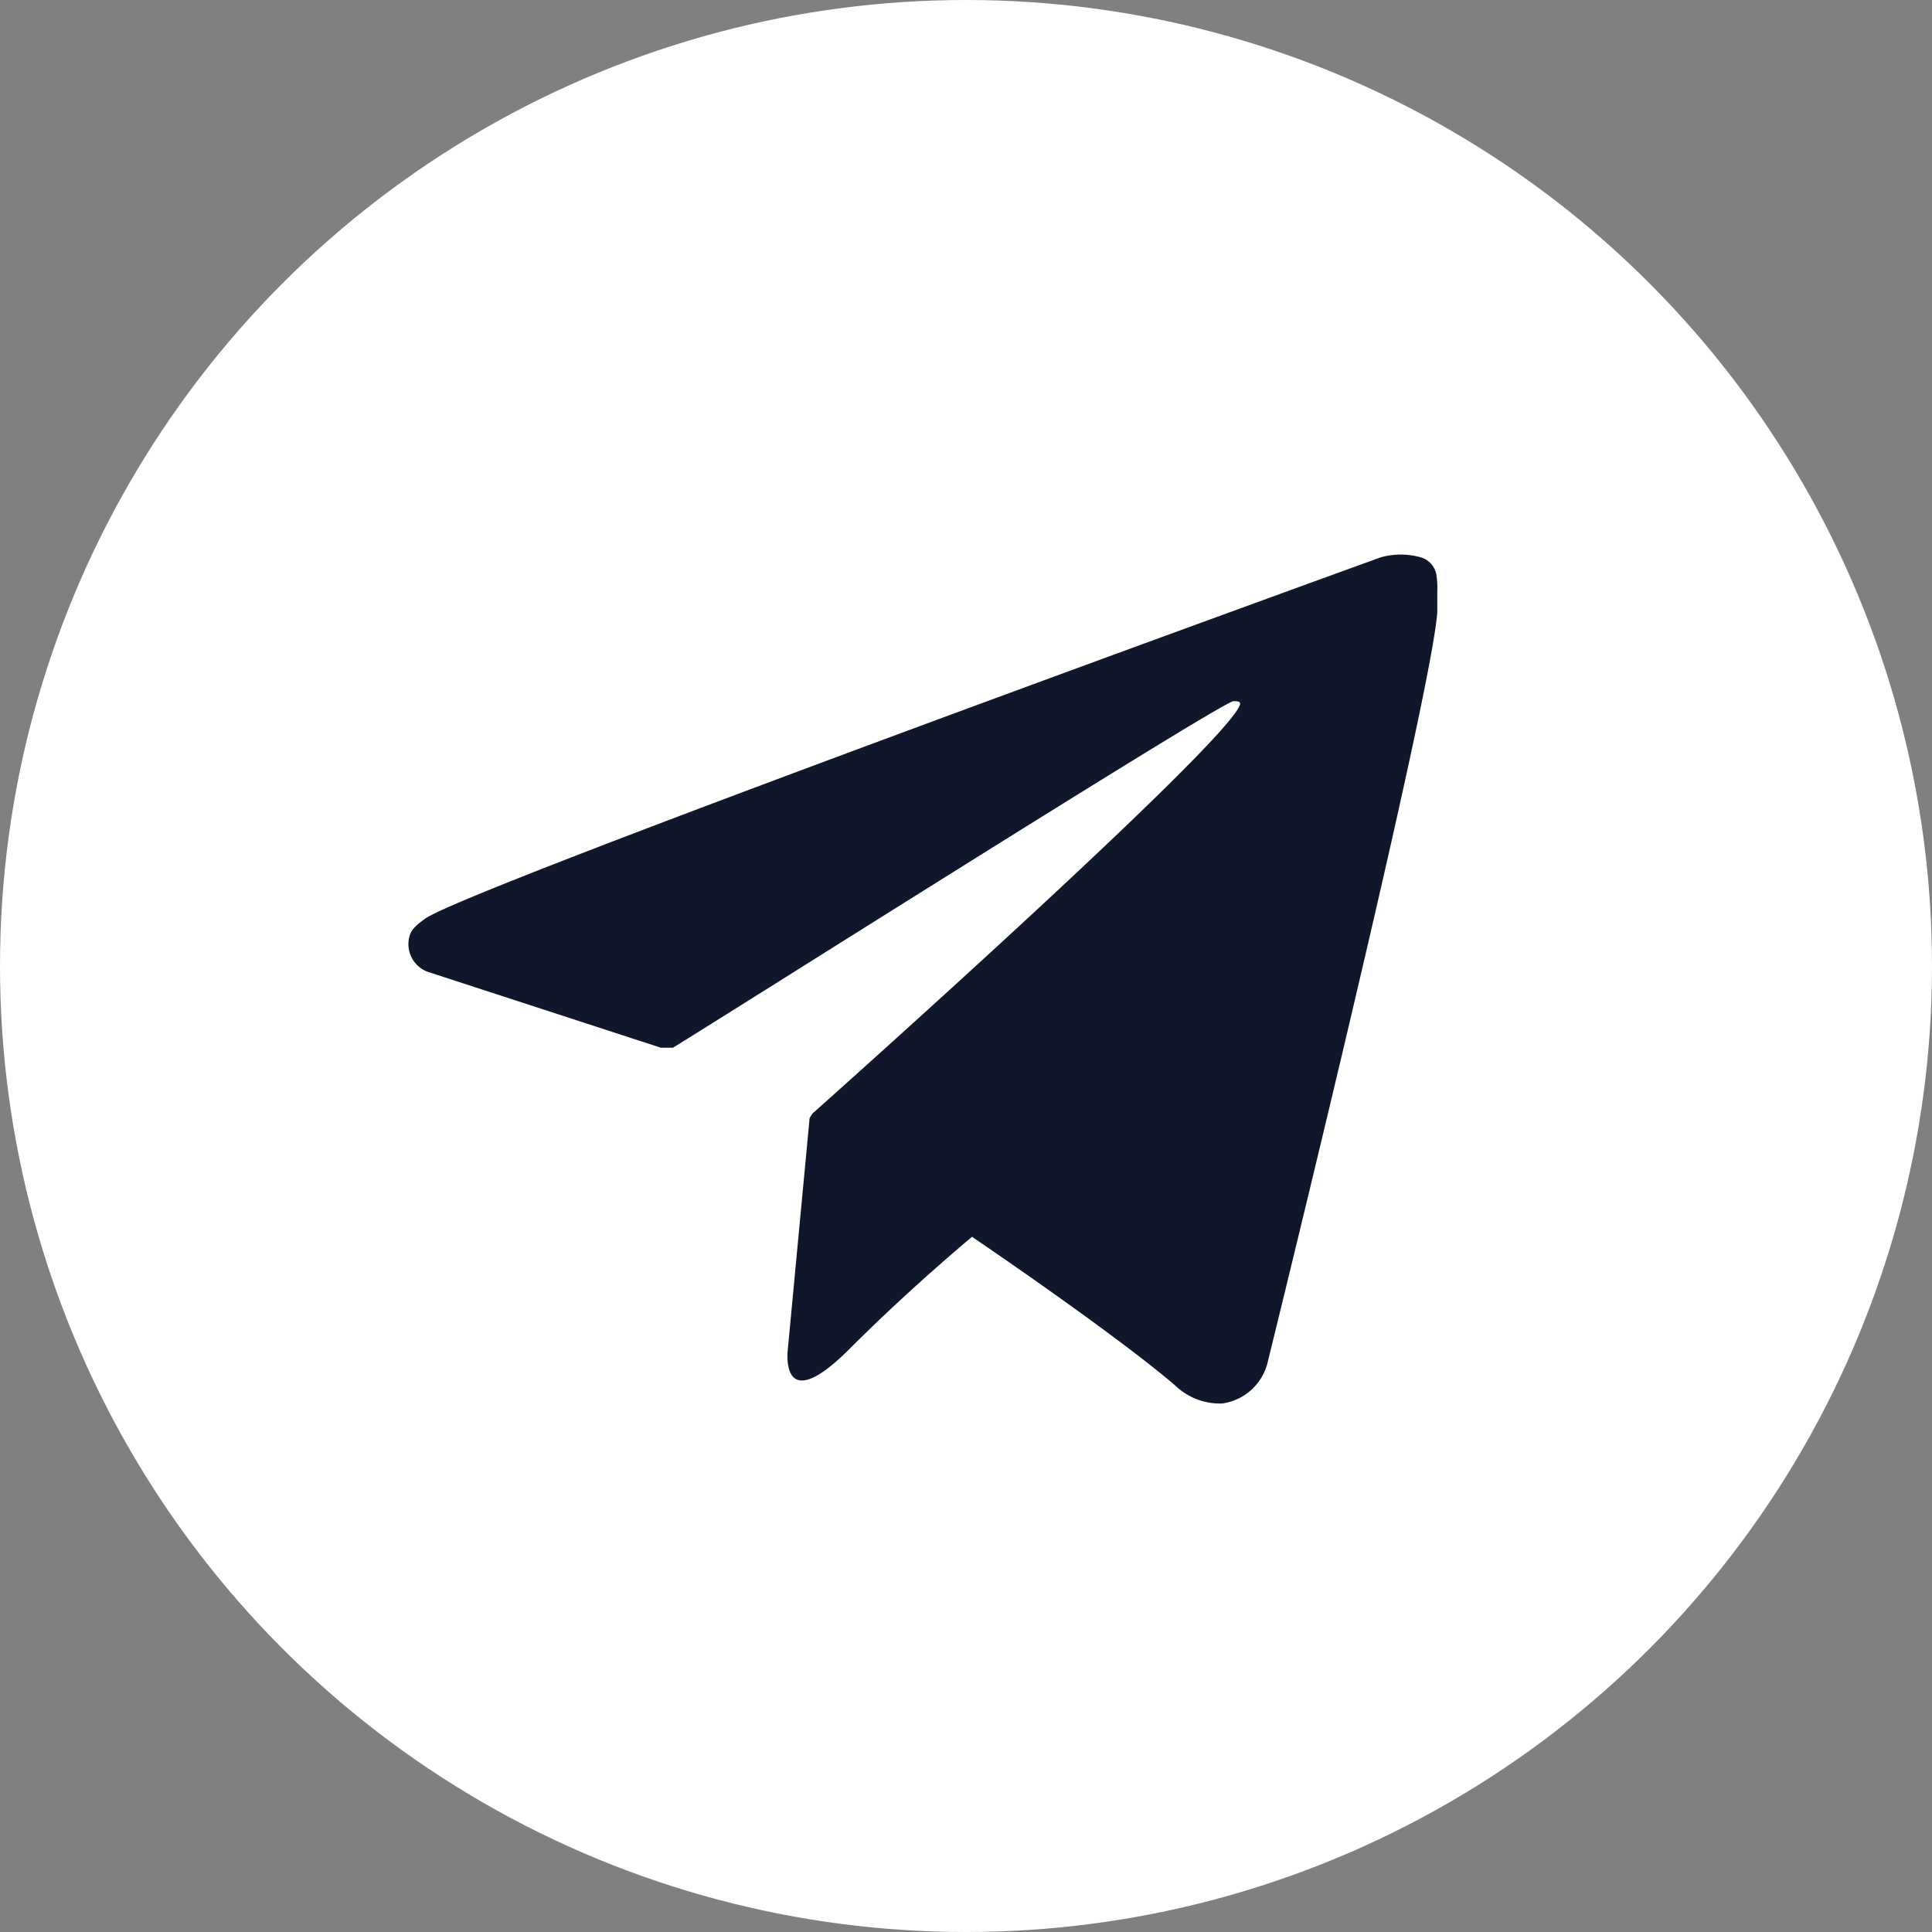 <?xml version="1.0" encoding="UTF-8"?> <svg xmlns="http://www.w3.org/2000/svg" viewBox="0 0 35.46 35.46"><rect x="0" y="0" width="35.46" height="35.46" fill="#808080" stroke="none"/><defs><style>.cls-1{fill:#fff;}.cls-2{fill:#10172b;}</style></defs><g id="Слой_2" data-name="Слой 2"><g id="Слой_1-2" data-name="Слой 1"><circle class="cls-1" cx="17.73" cy="17.73" r="17.73"></circle><path class="cls-2" d="M26.36,10.53a.41.41,0,0,0-.28-.3,1.36,1.36,0,0,0-.74,0s-16.57,6-17.52,6.62c-.2.14-.27.22-.3.32a.54.54,0,0,0,.34.67l4.27,1.39s.16,0,.22,0c1-.61,9.78-6.17,10.28-6.36.08,0,.14,0,.13.06-.21.71-7.85,7.51-7.85,7.51l-.05.08h0l-.4,4.24s-.17,1.3,1.13,0c.92-.92,1.8-1.68,2.25-2.06,1.47,1,3.05,2.14,3.73,2.73a1.19,1.19,0,0,0,.86.33,1,1,0,0,0,.83-.73s3-12.16,3.12-13.79c0-.15,0-.26,0-.37A1.59,1.59,0,0,0,26.36,10.53Z"></path></g></g></svg> 